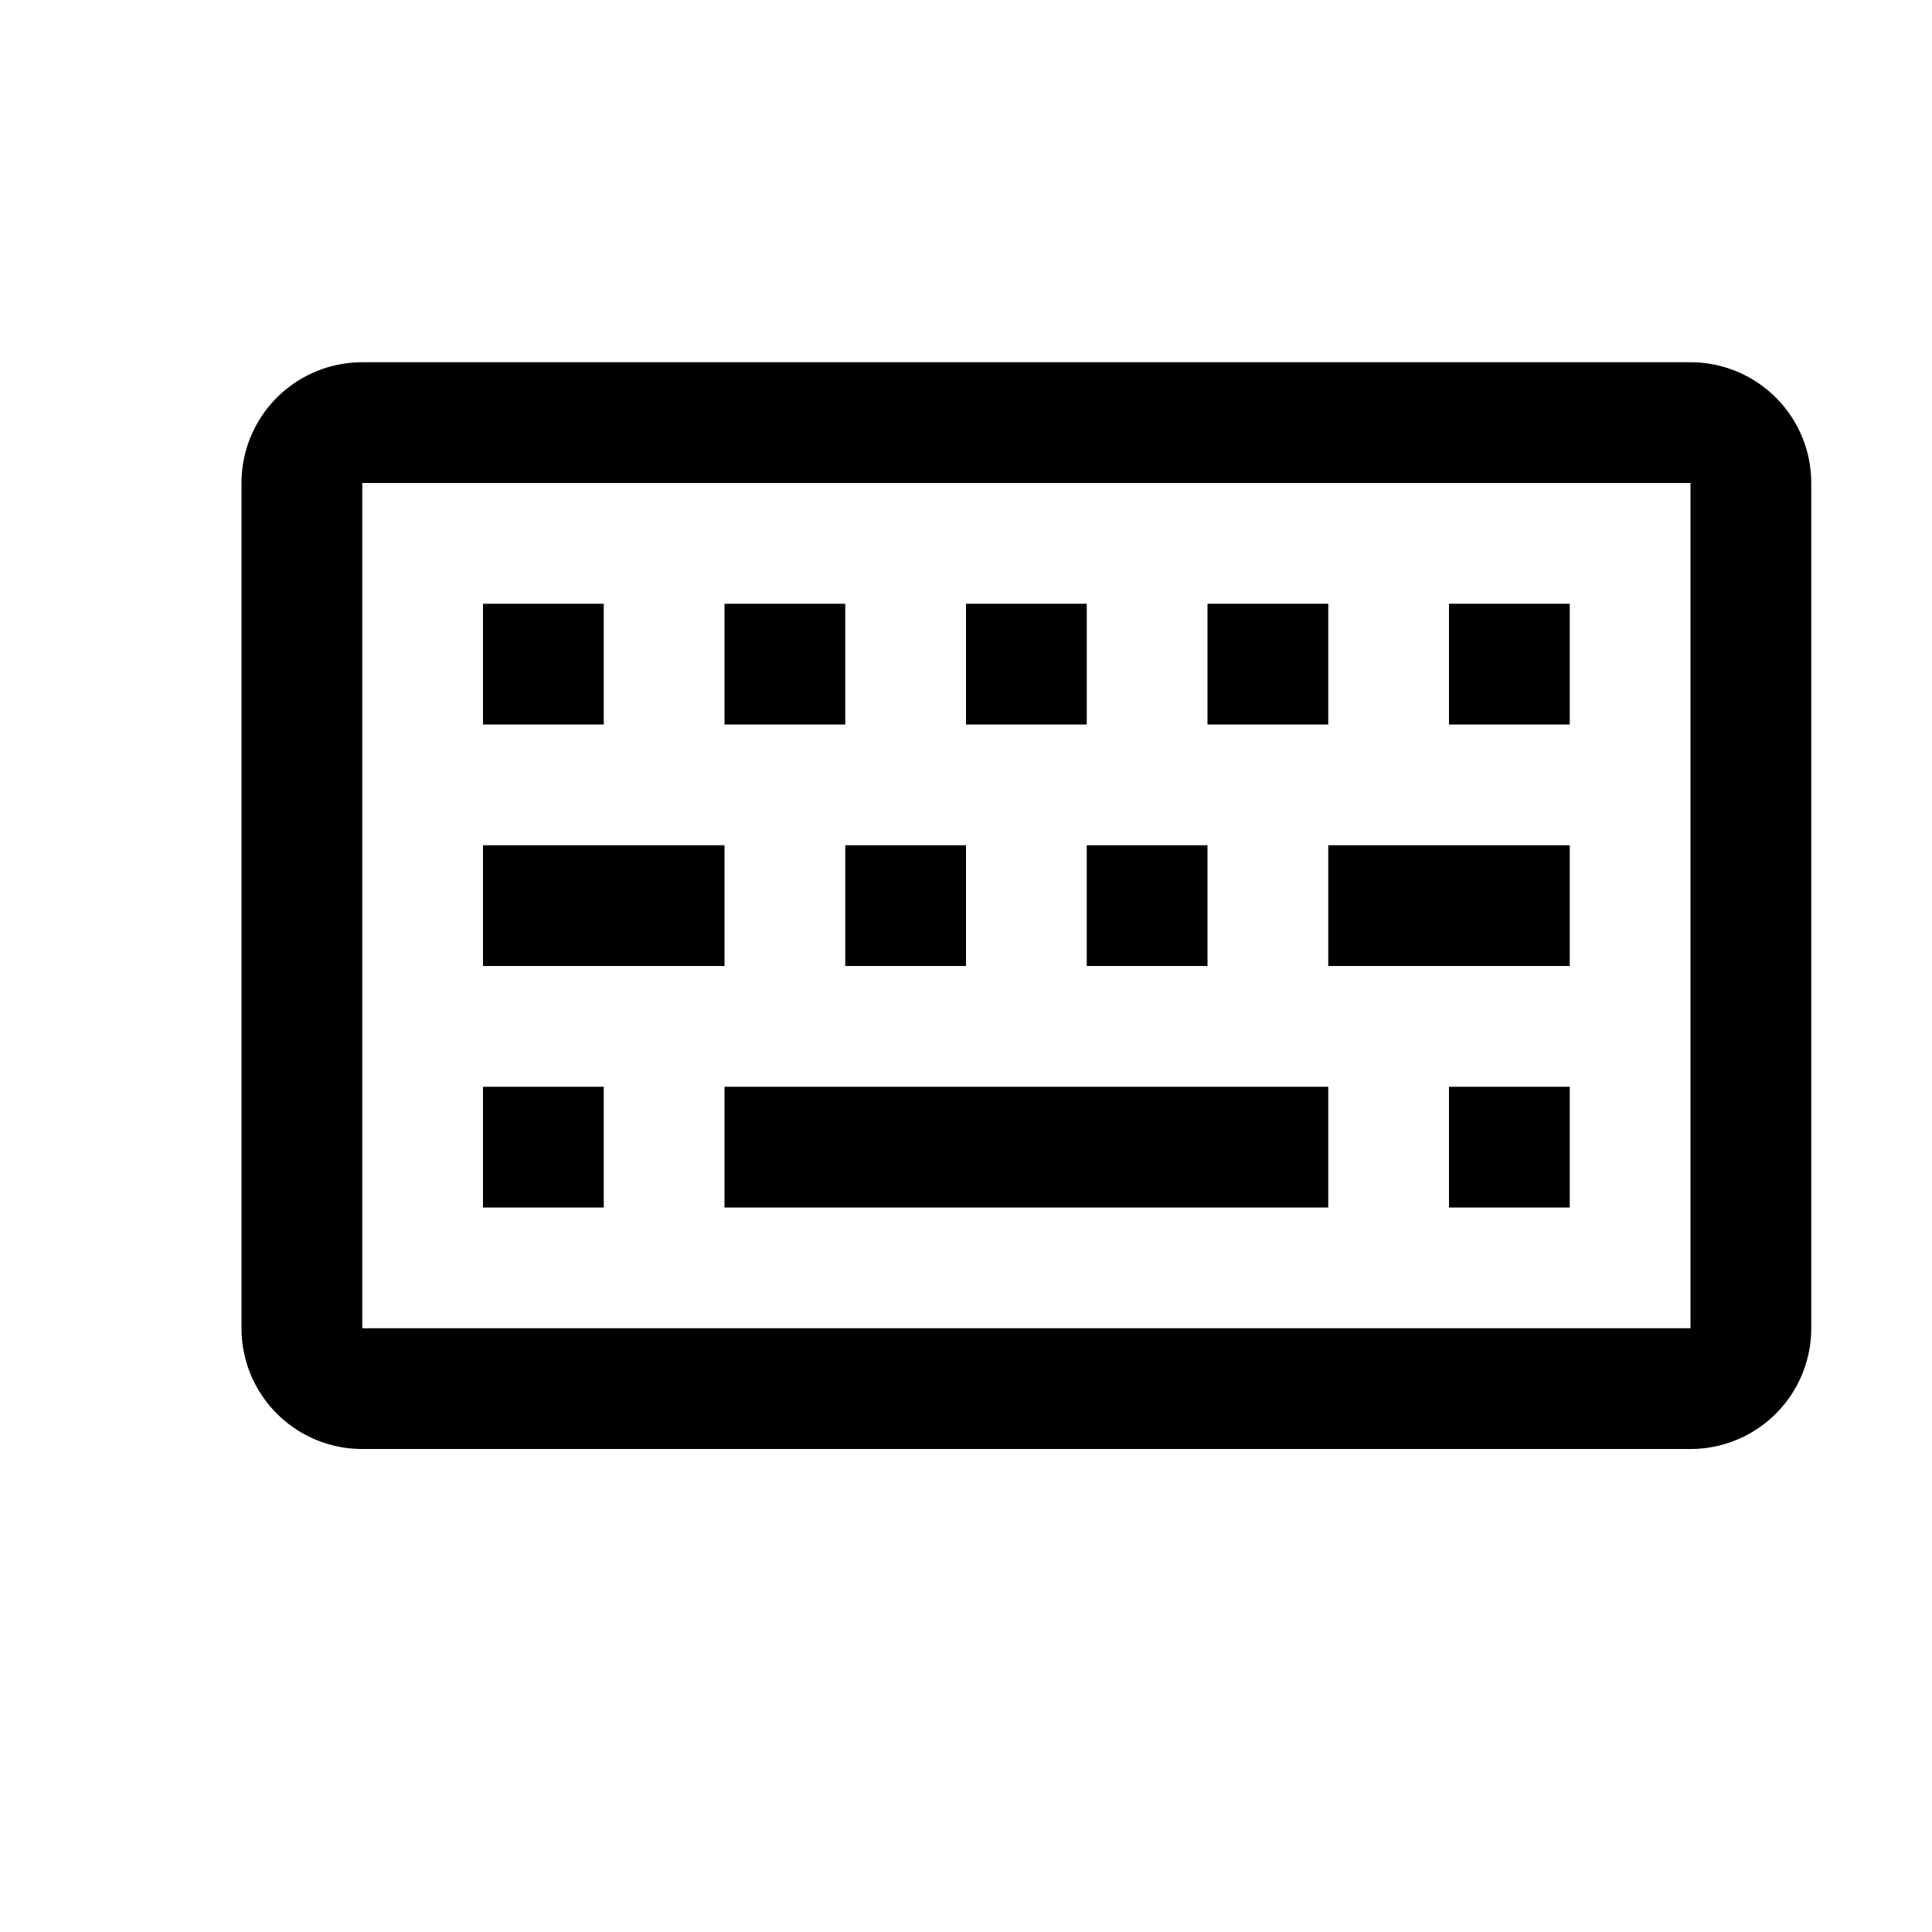 <?xml version="1.0" encoding="utf-8"?><!-- Скачано с сайта svg4.ru / Downloaded from svg4.ru -->
<svg width="800px" height="800px" viewBox="0 0 16 16" xmlns="http://www.w3.org/2000/svg" fill="#000000"><path fill-rule="evenodd" clip-rule="evenodd" d="M14 3H3a1 1 0 0 0-1 1v7a1 1 0 0 0 1 1h11a1 1 0 0 0 1-1V4a1 1 0 0 0-1-1zm0 8H3V4h11v7zm-3-6h-1v1h1V5zm-1 2H9v1h1V7zm2-2h1v1h-1V5zm1 4h-1v1h1V9zM6 9h5v1H6V9zm7-2h-2v1h2V7zM8 5h1v1H8V5zm0 2H7v1h1V7zM4 9h1v1H4V9zm0-4h1v1H4V5zm3 0H6v1h1V5zM4 7h2v1H4V7z"/></svg>